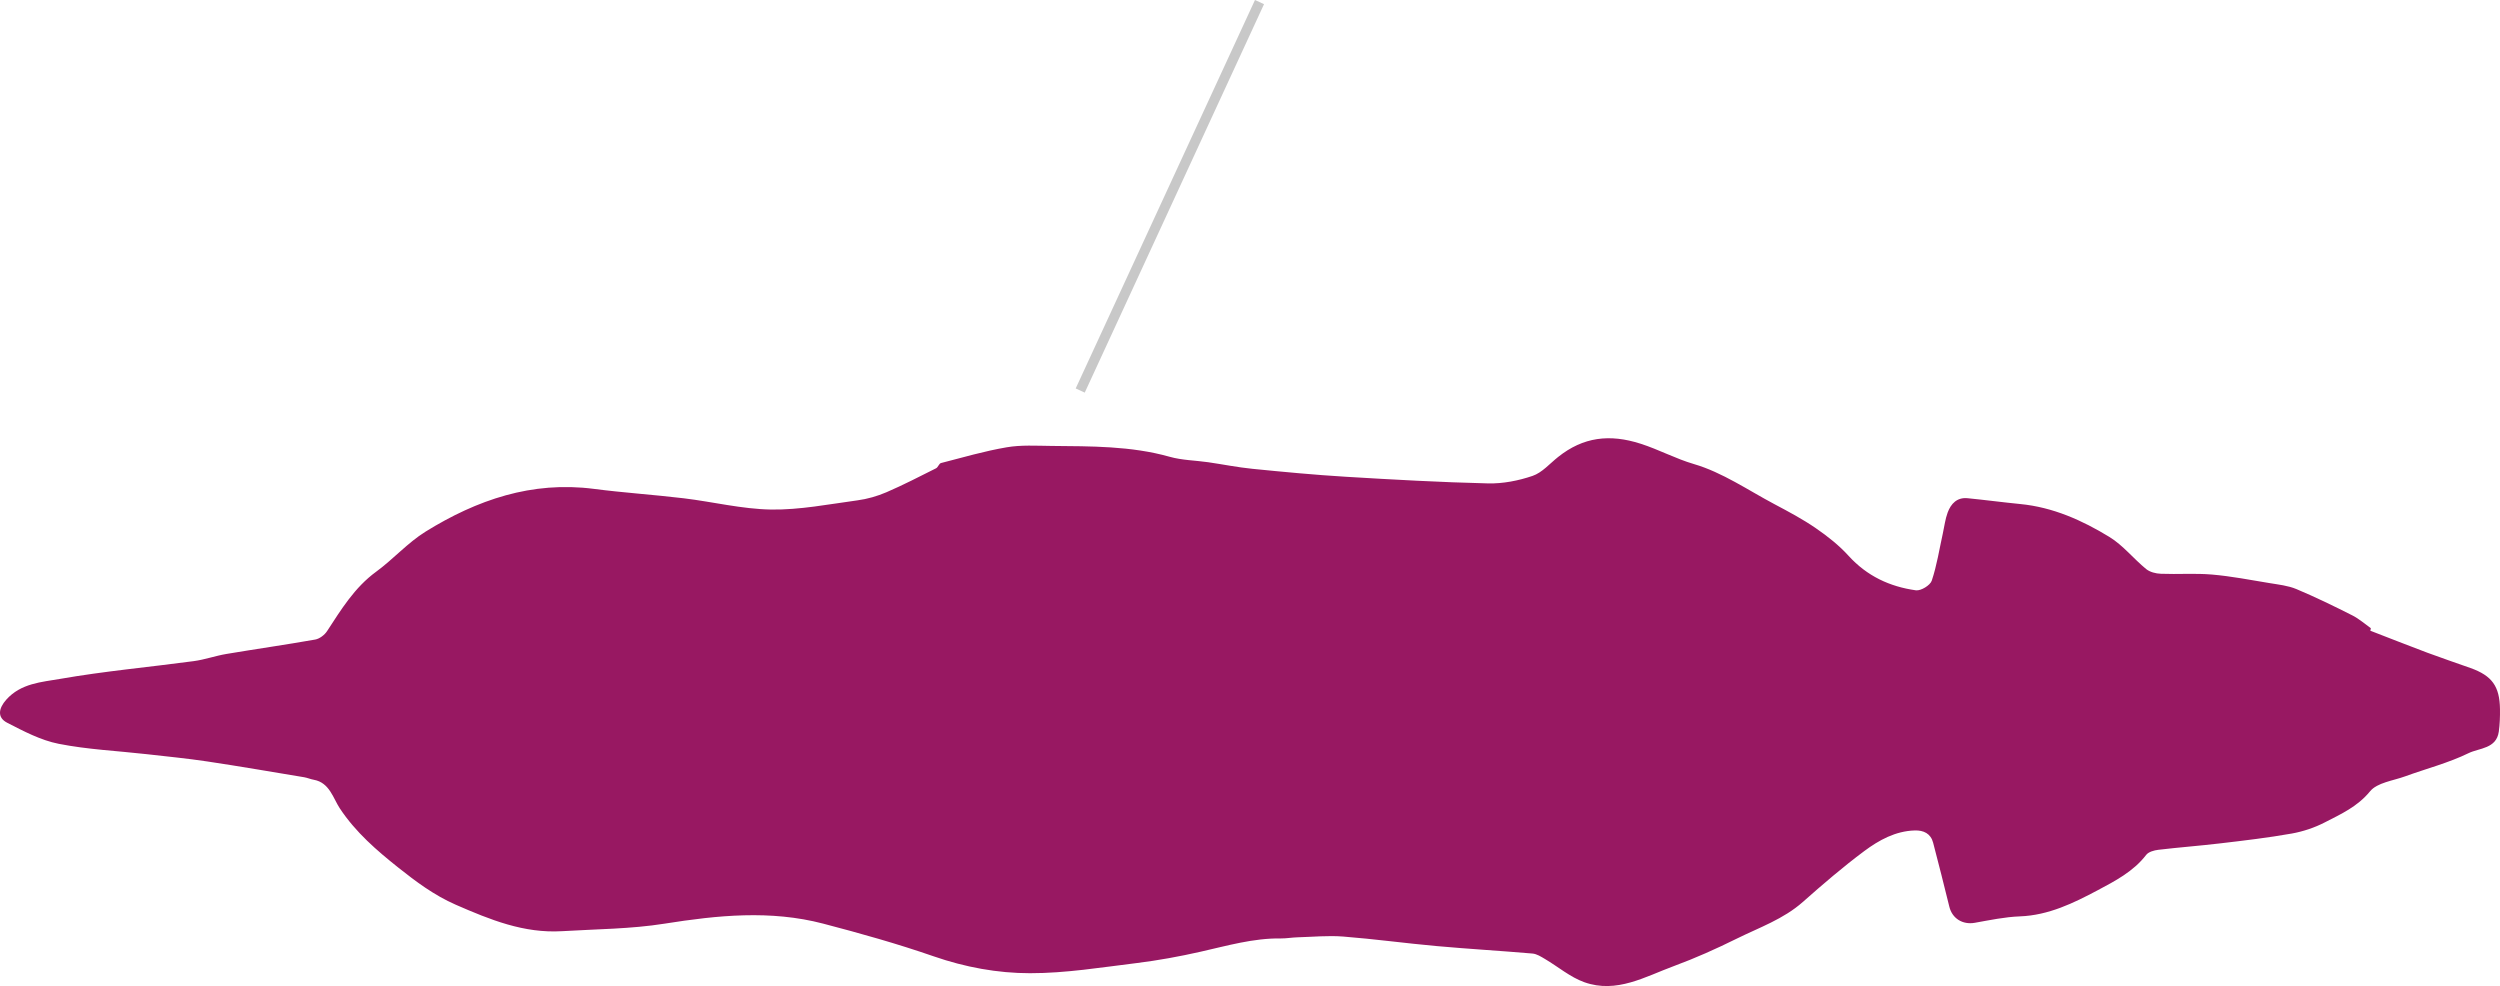 <svg xmlns="http://www.w3.org/2000/svg" fill="none" viewBox="0 0 251 99" height="99" width="251">
<path fill="#981862" d="M237.977 63.323C239.893 64.061 241.8 64.82 243.721 65.538C245.151 66.071 246.601 66.558 248.041 67.07C250.198 67.844 250.962 68.895 250.998 71.192C251.008 71.945 250.983 72.709 250.88 73.452C250.639 75.185 248.917 75.093 247.846 75.616C245.827 76.6 243.608 77.169 241.482 77.943C240.262 78.389 238.669 78.573 237.951 79.45C236.69 80.988 235.046 81.726 233.421 82.562C232.391 83.095 231.233 83.484 230.085 83.689C227.712 84.11 225.309 84.392 222.911 84.674C220.846 84.92 218.77 85.073 216.7 85.32C216.27 85.371 215.711 85.525 215.475 85.832C214.199 87.498 212.344 88.457 210.612 89.379C208.199 90.661 205.683 91.897 202.797 92.004C201.281 92.061 199.769 92.383 198.262 92.65C197.053 92.86 196.008 92.225 195.715 91.04C195.183 88.892 194.65 86.745 194.086 84.607C193.845 83.684 193.128 83.351 192.246 83.377C190.309 83.433 188.654 84.346 187.178 85.443C185.036 87.037 183.007 88.785 181.003 90.558C179.051 92.286 176.627 93.122 174.362 94.244C172.312 95.259 170.216 96.197 168.074 96.987C165.174 98.053 162.304 99.775 159.06 98.612C157.646 98.104 156.432 97.059 155.109 96.279C154.72 96.049 154.29 95.772 153.864 95.736C150.646 95.459 147.423 95.275 144.205 94.983C141.084 94.701 137.973 94.275 134.847 94.029C133.331 93.911 131.793 94.065 130.266 94.106C129.713 94.121 129.164 94.224 128.616 94.219C125.834 94.178 123.194 94.957 120.52 95.557C118.413 96.033 116.282 96.423 114.14 96.689C110.573 97.125 106.991 97.715 103.414 97.71C100.155 97.71 96.896 97.11 93.734 96.013C90.096 94.752 86.37 93.706 82.645 92.732C77.351 91.348 72.047 91.891 66.708 92.737C63.326 93.275 59.856 93.281 56.428 93.491C52.595 93.721 49.218 92.343 45.759 90.835C43.576 89.882 41.731 88.488 39.999 87.114C37.857 85.412 35.7 83.561 34.106 81.142C33.461 80.168 33.086 78.573 31.513 78.291C31.185 78.235 30.867 78.092 30.54 78.035C27.291 77.497 24.042 76.933 20.783 76.446C18.769 76.144 16.744 75.949 14.72 75.718C11.774 75.385 8.791 75.252 5.891 74.678C4.092 74.324 2.37 73.411 0.715 72.561C-0.315 72.027 -0.13 71.105 0.623 70.254C2.099 68.593 4.185 68.485 6.055 68.157C10.488 67.383 14.982 66.978 19.445 66.378C20.557 66.23 21.633 65.84 22.74 65.656C25.707 65.158 28.69 64.733 31.651 64.21C32.087 64.133 32.589 63.748 32.835 63.369C34.26 61.191 35.597 58.981 37.77 57.397C39.487 56.141 40.937 54.486 42.731 53.373C47.881 50.185 53.41 48.278 59.621 49.083C62.613 49.472 65.632 49.667 68.629 50.026C71.566 50.379 74.487 51.112 77.423 51.159C80.308 51.2 83.203 50.625 86.083 50.236C87.077 50.103 88.082 49.816 88.999 49.421C90.69 48.693 92.33 47.842 93.98 47.017C94.185 46.914 94.277 46.54 94.477 46.489C96.665 45.925 98.843 45.289 101.062 44.91C102.517 44.658 104.039 44.756 105.536 44.771C109.533 44.812 113.53 44.761 117.445 45.863C118.68 46.212 120.012 46.222 121.298 46.407C122.779 46.622 124.245 46.919 125.731 47.068C128.857 47.381 131.988 47.678 135.124 47.867C139.88 48.155 144.64 48.421 149.401 48.534C150.892 48.57 152.455 48.262 153.869 47.78C154.828 47.452 155.596 46.545 156.437 45.879C158.953 43.874 161.597 43.546 164.723 44.551C166.547 45.135 168.223 46.053 170.083 46.596C172.917 47.427 175.484 49.2 178.139 50.61C179.558 51.364 180.993 52.122 182.315 53.035C183.494 53.845 184.642 54.752 185.6 55.808C187.44 57.833 189.735 58.904 192.359 59.268C192.856 59.335 193.794 58.766 193.948 58.299C194.465 56.756 194.711 55.126 195.065 53.532C195.218 52.84 195.3 52.117 195.546 51.456C195.874 50.574 196.484 49.918 197.54 50.02C199.308 50.195 201.065 50.431 202.833 50.605C206.108 50.923 209.044 52.235 211.786 53.911C213.154 54.747 214.204 56.095 215.465 57.126C215.844 57.438 216.449 57.592 216.961 57.607C218.668 57.674 220.385 57.541 222.081 57.684C224.013 57.853 225.929 58.222 227.846 58.54C228.763 58.694 229.716 58.791 230.562 59.145C232.468 59.945 234.328 60.852 236.173 61.785C236.839 62.118 237.418 62.636 238.033 63.072C238.018 63.159 238.002 63.246 237.982 63.328L237.977 63.323Z"></path>
<line stroke="#C8C8C8" y2="39.209" x2="108.454" y1="0.21" x1="126.454"></line>
</svg>
